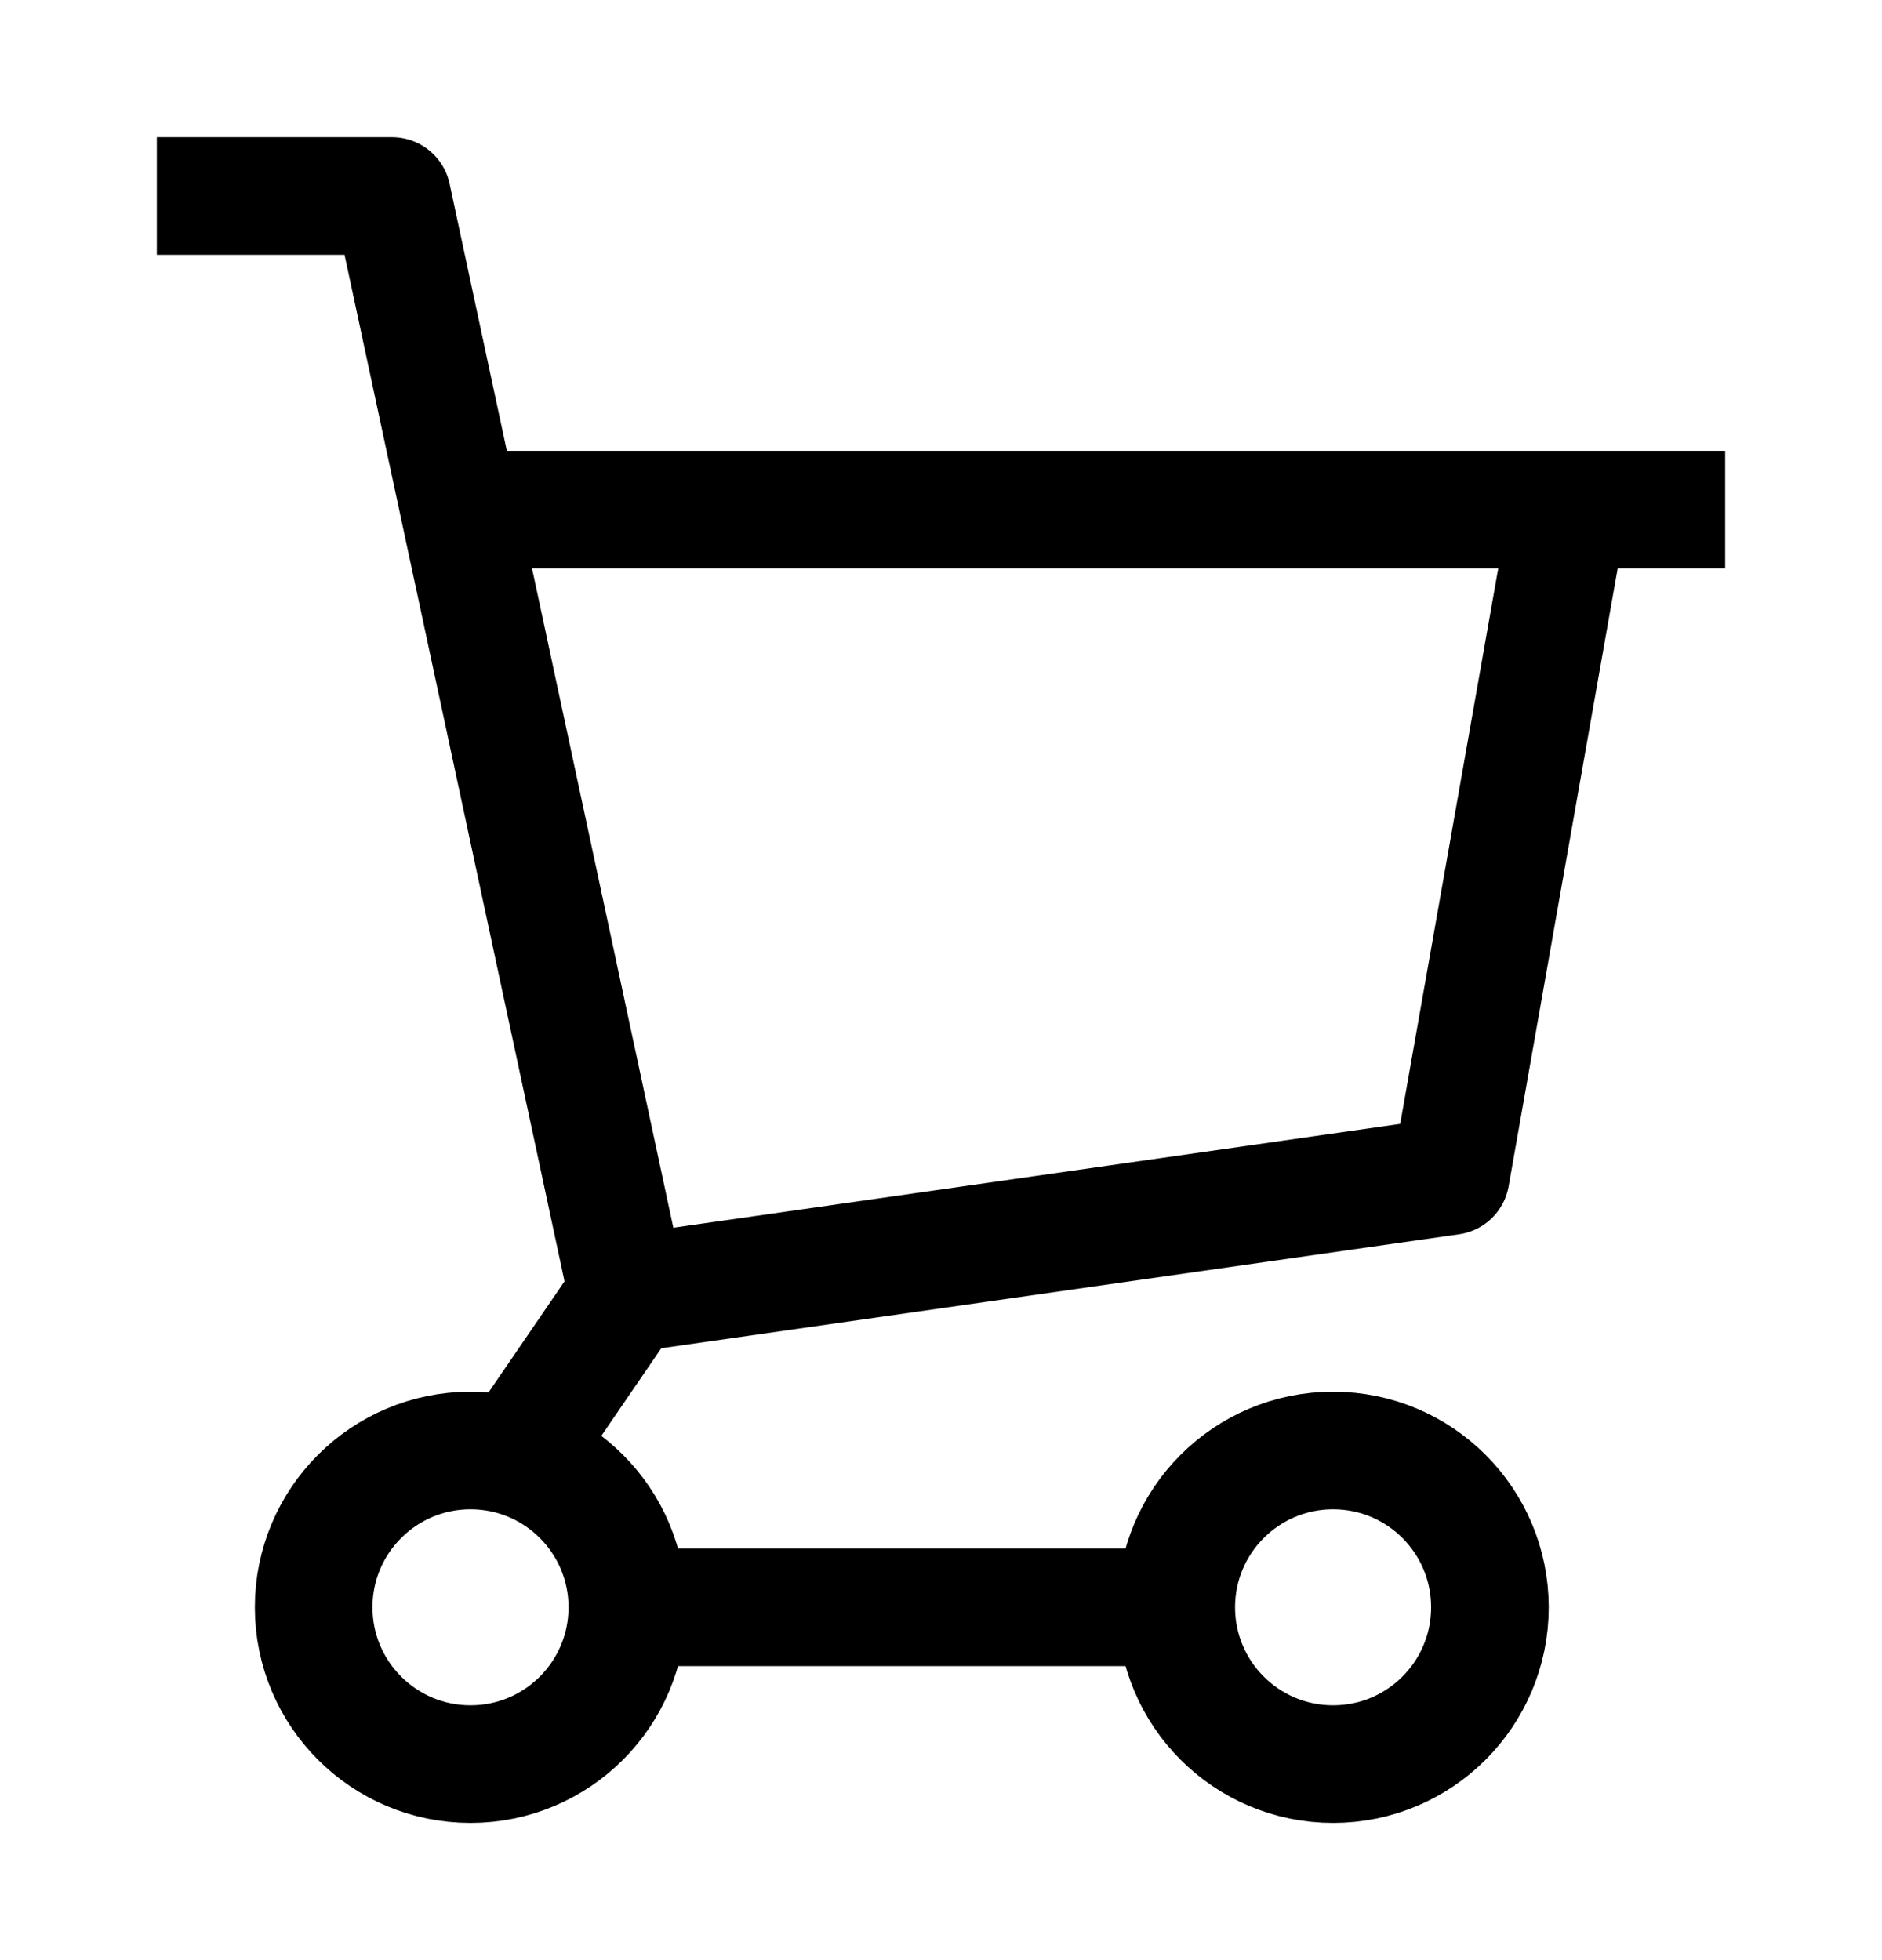 <svg width="24" height="25" viewBox="0 0 24 25" fill="none" xmlns="http://www.w3.org/2000/svg">
<path d="M8 16.5L18.5 15L20 6.5" stroke="black" stroke-width="1.5" stroke-linejoin="round"/>
<path d="M6 6.5H22" stroke="black" stroke-width="1.5"/>
<path d="M6 22.5C7.105 22.5 8 21.605 8 20.5C8 19.395 7.105 18.5 6 18.5C4.895 18.5 4 19.395 4 20.5C4 21.605 4.895 22.5 6 22.5Z" stroke="black" stroke-width="1.5"/>
<path d="M17 22.5C18.105 22.5 19 21.605 19 20.5C19 19.395 18.105 18.5 17 18.5C15.895 18.5 15 19.395 15 20.5C15 21.605 15.895 22.5 17 22.5Z" stroke="black" stroke-width="1.5"/>
<path d="M8 20.5H15" stroke="black" stroke-width="1.5"/>
<path d="M2 2.5H5L8 16.5L6.632 18.5" stroke="black" stroke-width="1.5" stroke-linejoin="round"/>
</svg>
